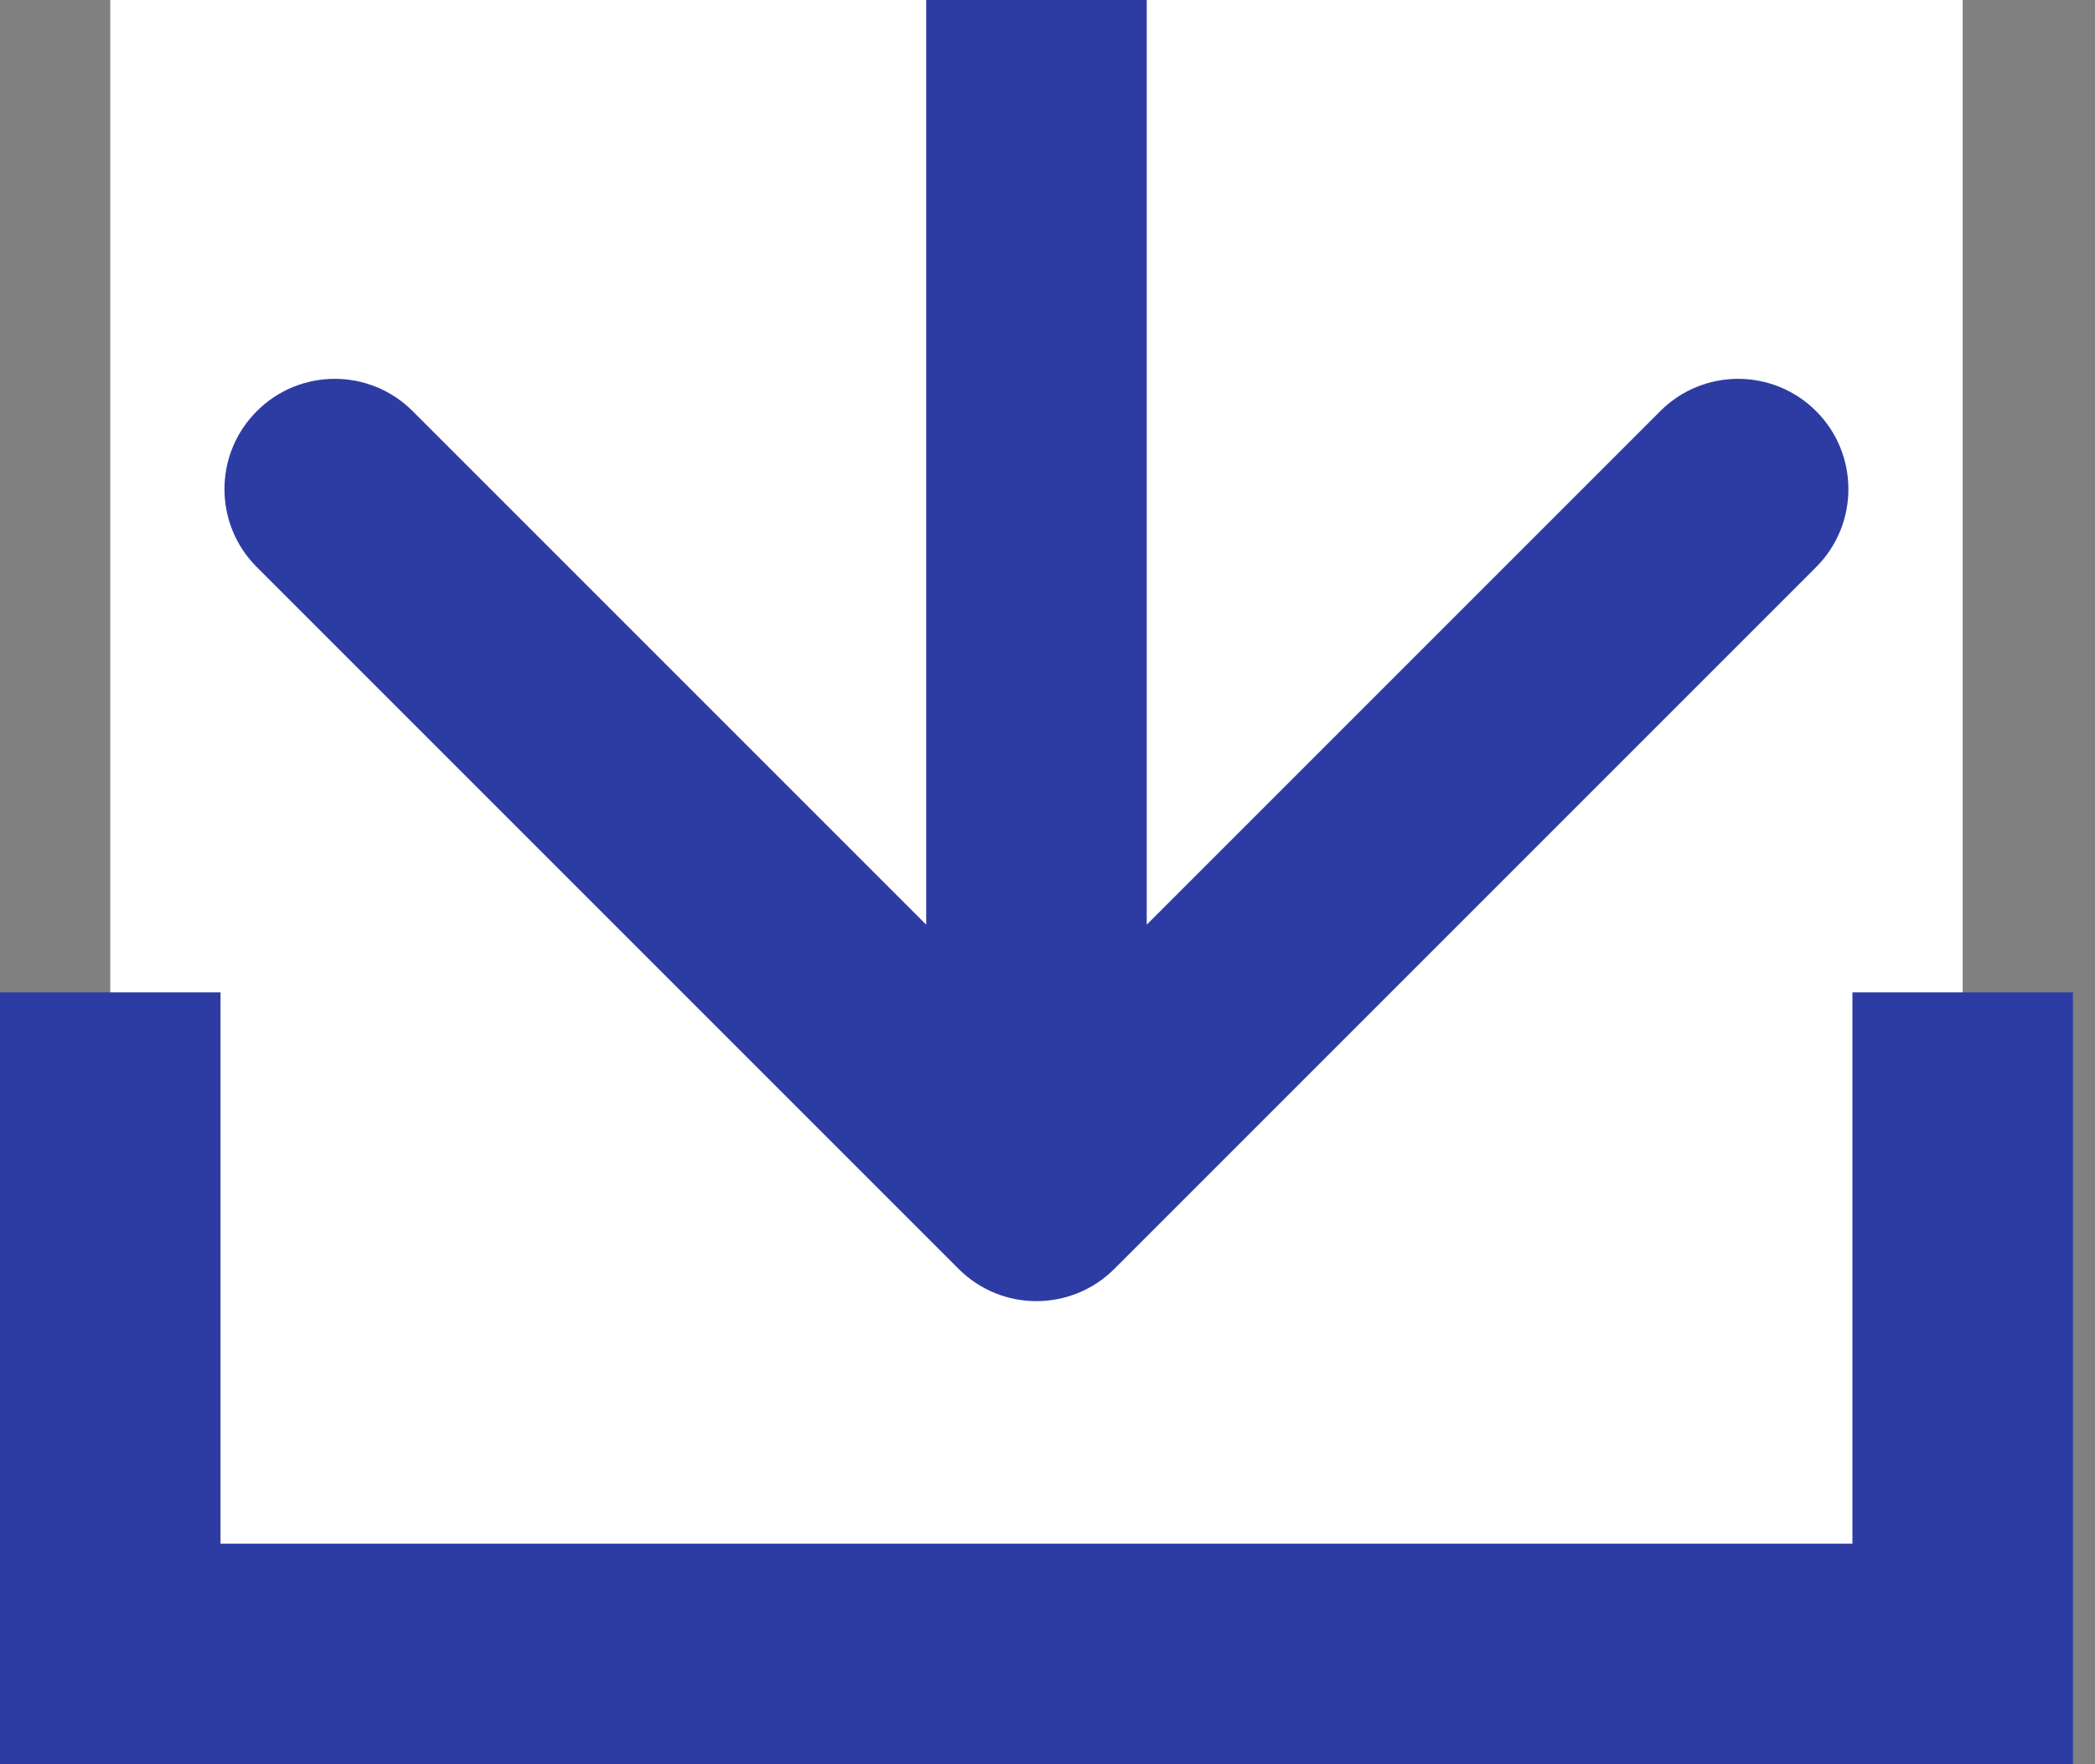 <svg width="19" height="16" viewBox="0 0 19 16" fill="none" xmlns="http://www.w3.org/2000/svg">
<rect x="0" y="0" width="19" height="16" fill="#808080" stroke="none"/>
<rect width="16.8" height="15" transform="translate(1)" fill="white"/>
<path d="M8.693 11.507C9.083 11.898 9.716 11.898 10.107 11.507L16.471 5.143C16.861 4.753 16.861 4.119 16.471 3.729C16.08 3.338 15.447 3.338 15.057 3.729L9.4 9.386L3.743 3.729C3.353 3.338 2.719 3.338 2.329 3.729C1.938 4.119 1.938 4.753 2.329 5.143L8.693 11.507ZM8.4 2.62269e-08L8.4 10.8L10.4 10.8L10.4 -2.62269e-08L8.4 2.62269e-08Z" fill="#2D3CA3"/>
<path d="M1 9V15H17.8V9" stroke="#2D3CA3" stroke-width="2"/>
</svg>
